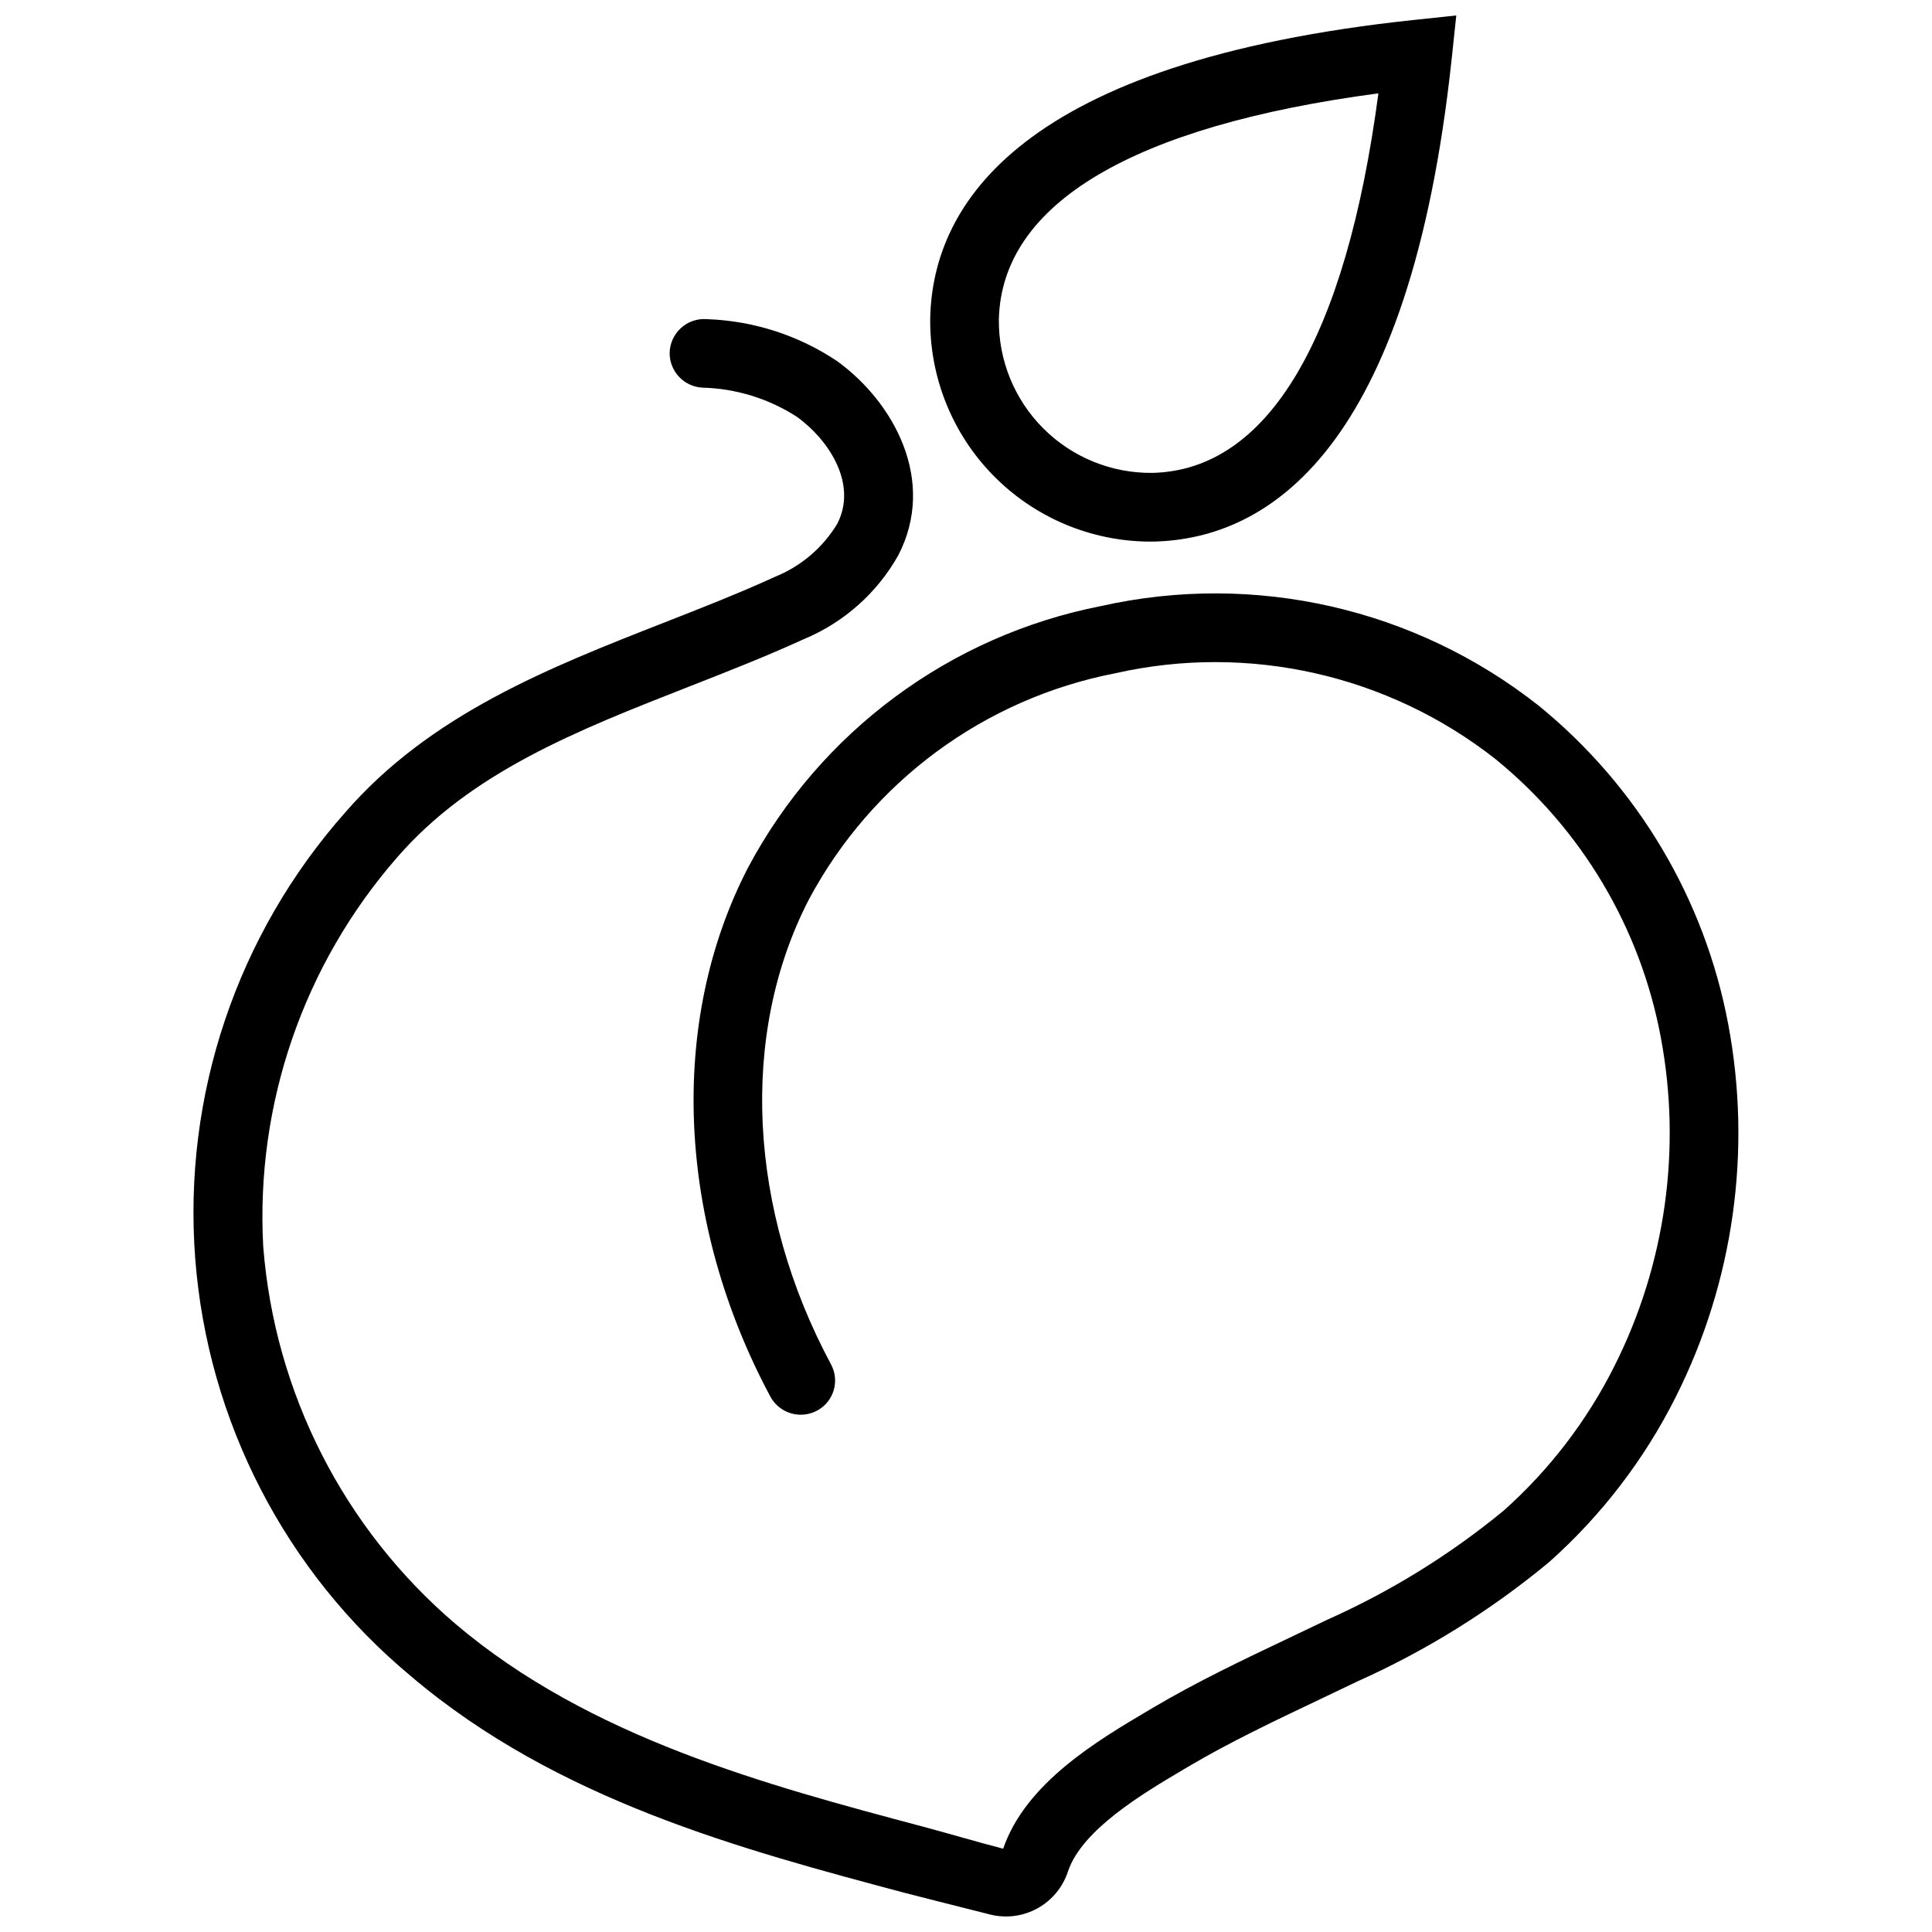 <?xml version="1.0" encoding="UTF-8"?>
<!-- Uploaded to: SVG Repo, www.svgrepo.com, Generator: SVG Repo Mixer Tools -->
<svg width="800px" height="800px" version="1.1" viewBox="144 144 512 512" xmlns="http://www.w3.org/2000/svg">
 <defs>
  <clipPath id="b">
   <path d="m195 228h410v423.9h-410z"/>
  </clipPath>
  <clipPath id="a">
   <path d="m390 148.09h140v139.91h-140z"/>
  </clipPath>
 </defs>
 <g>
  <g clip-path="url(#b)">
   <path d="m427.05 639.87c-1.336 4.172-4.207 7.68-8.031 9.816-3.824 2.137-8.316 2.746-12.57 1.695-9.879-2.492-20.949-5.293-22.648-5.746-43.211-11.512-92.188-24.559-130.87-57.402h0.004c-33.266-27.652-53.902-67.602-57.199-110.73-3.297-43.129 11.027-85.754 39.699-118.14 22.59-26.07 54.102-38.426 84.574-50.371 9.828-3.852 19.992-7.836 29.449-12.164 6.836-2.781 12.59-7.688 16.414-14 5.332-10.289-1.801-21.922-10.684-28.371-7.508-4.844-16.211-7.519-25.145-7.731-4.797-0.309-8.543-4.269-8.582-9.078 0.016-2.555 1.098-4.984 2.984-6.707s4.406-2.578 6.949-2.359c12.312 0.43 24.262 4.289 34.496 11.148 14.98 10.883 26.422 31.637 16.141 51.477h-0.004c-5.621 9.973-14.422 17.777-24.992 22.172-9.918 4.535-20.32 8.617-30.383 12.559-29.727 11.656-57.809 22.664-77.461 45.344-24.777 28.422-37.488 65.383-35.434 103.03 3.012 38.797 21.348 74.801 50.961 100.05 35.551 30.184 82.414 42.672 123.77 53.688 3.25 0.867 6.492 1.777 9.734 2.691 3.824 1.078 7.723 2.176 11.629 3.188 5.977-17.422 24.914-28.621 38.742-36.793l0.895-0.531c11.746-6.949 24.09-12.812 36.023-18.48 3.394-1.609 6.781-3.227 10.164-4.852 16.832-7.496 32.574-17.227 46.805-28.934 12.125-10.805 22.094-23.816 29.371-38.336 13.527-26.91 17.84-57.516 12.273-87.117-5.41-28.98-20.93-55.098-43.793-73.711-28.457-22.375-65.484-30.734-100.79-22.75-34.695 6.734-64.508 28.742-81.16 59.914-18.508 35.773-16.121 82.34 5.891 123.32 2.234 4.238 0.762 9.484-3.348 11.949-2.148 1.293-4.731 1.648-7.144 0.984-2.418-0.664-4.457-2.293-5.637-4.5-24.73-46.191-27.152-99.09-5.926-140.12 19.152-36.035 53.527-61.516 93.574-69.359 40.656-9.121 83.258 0.574 115.96 26.387 26.219 21.324 44.027 51.254 50.254 84.469 6.309 33.543 1.426 68.223-13.902 98.719-8.324 16.598-19.727 31.461-33.598 43.809-15.453 12.816-32.578 23.465-50.906 31.656-3.418 1.652-6.848 3.281-10.277 4.91-11.57 5.496-23.535 11.176-34.566 17.703l-0.902 0.539c-10.75 6.352-26.992 15.953-30.789 27.031z"/>
  </g>
  <g clip-path="url(#a)">
   <path d="m448.53 287.53c-15.602-0.113-30.512-6.461-41.406-17.629-10.895-11.164-16.871-26.227-16.602-41.824 0.766-29.82 23.629-67.695 128.21-78.793l11.199-1.188-1.188 11.199c-11.102 104.55-48.957 127.43-78.758 128.22-0.484 0.008-0.973 0.016-1.457 0.016zm60.762-118.79c-65.086 8.633-99.789 29.211-100.58 59.805-0.148 10.863 4.106 21.324 11.785 29.004 7.684 7.676 18.148 11.926 29.008 11.77 30.578-0.797 51.152-35.504 59.785-100.58z"/>
  </g>
 </g>
</svg>